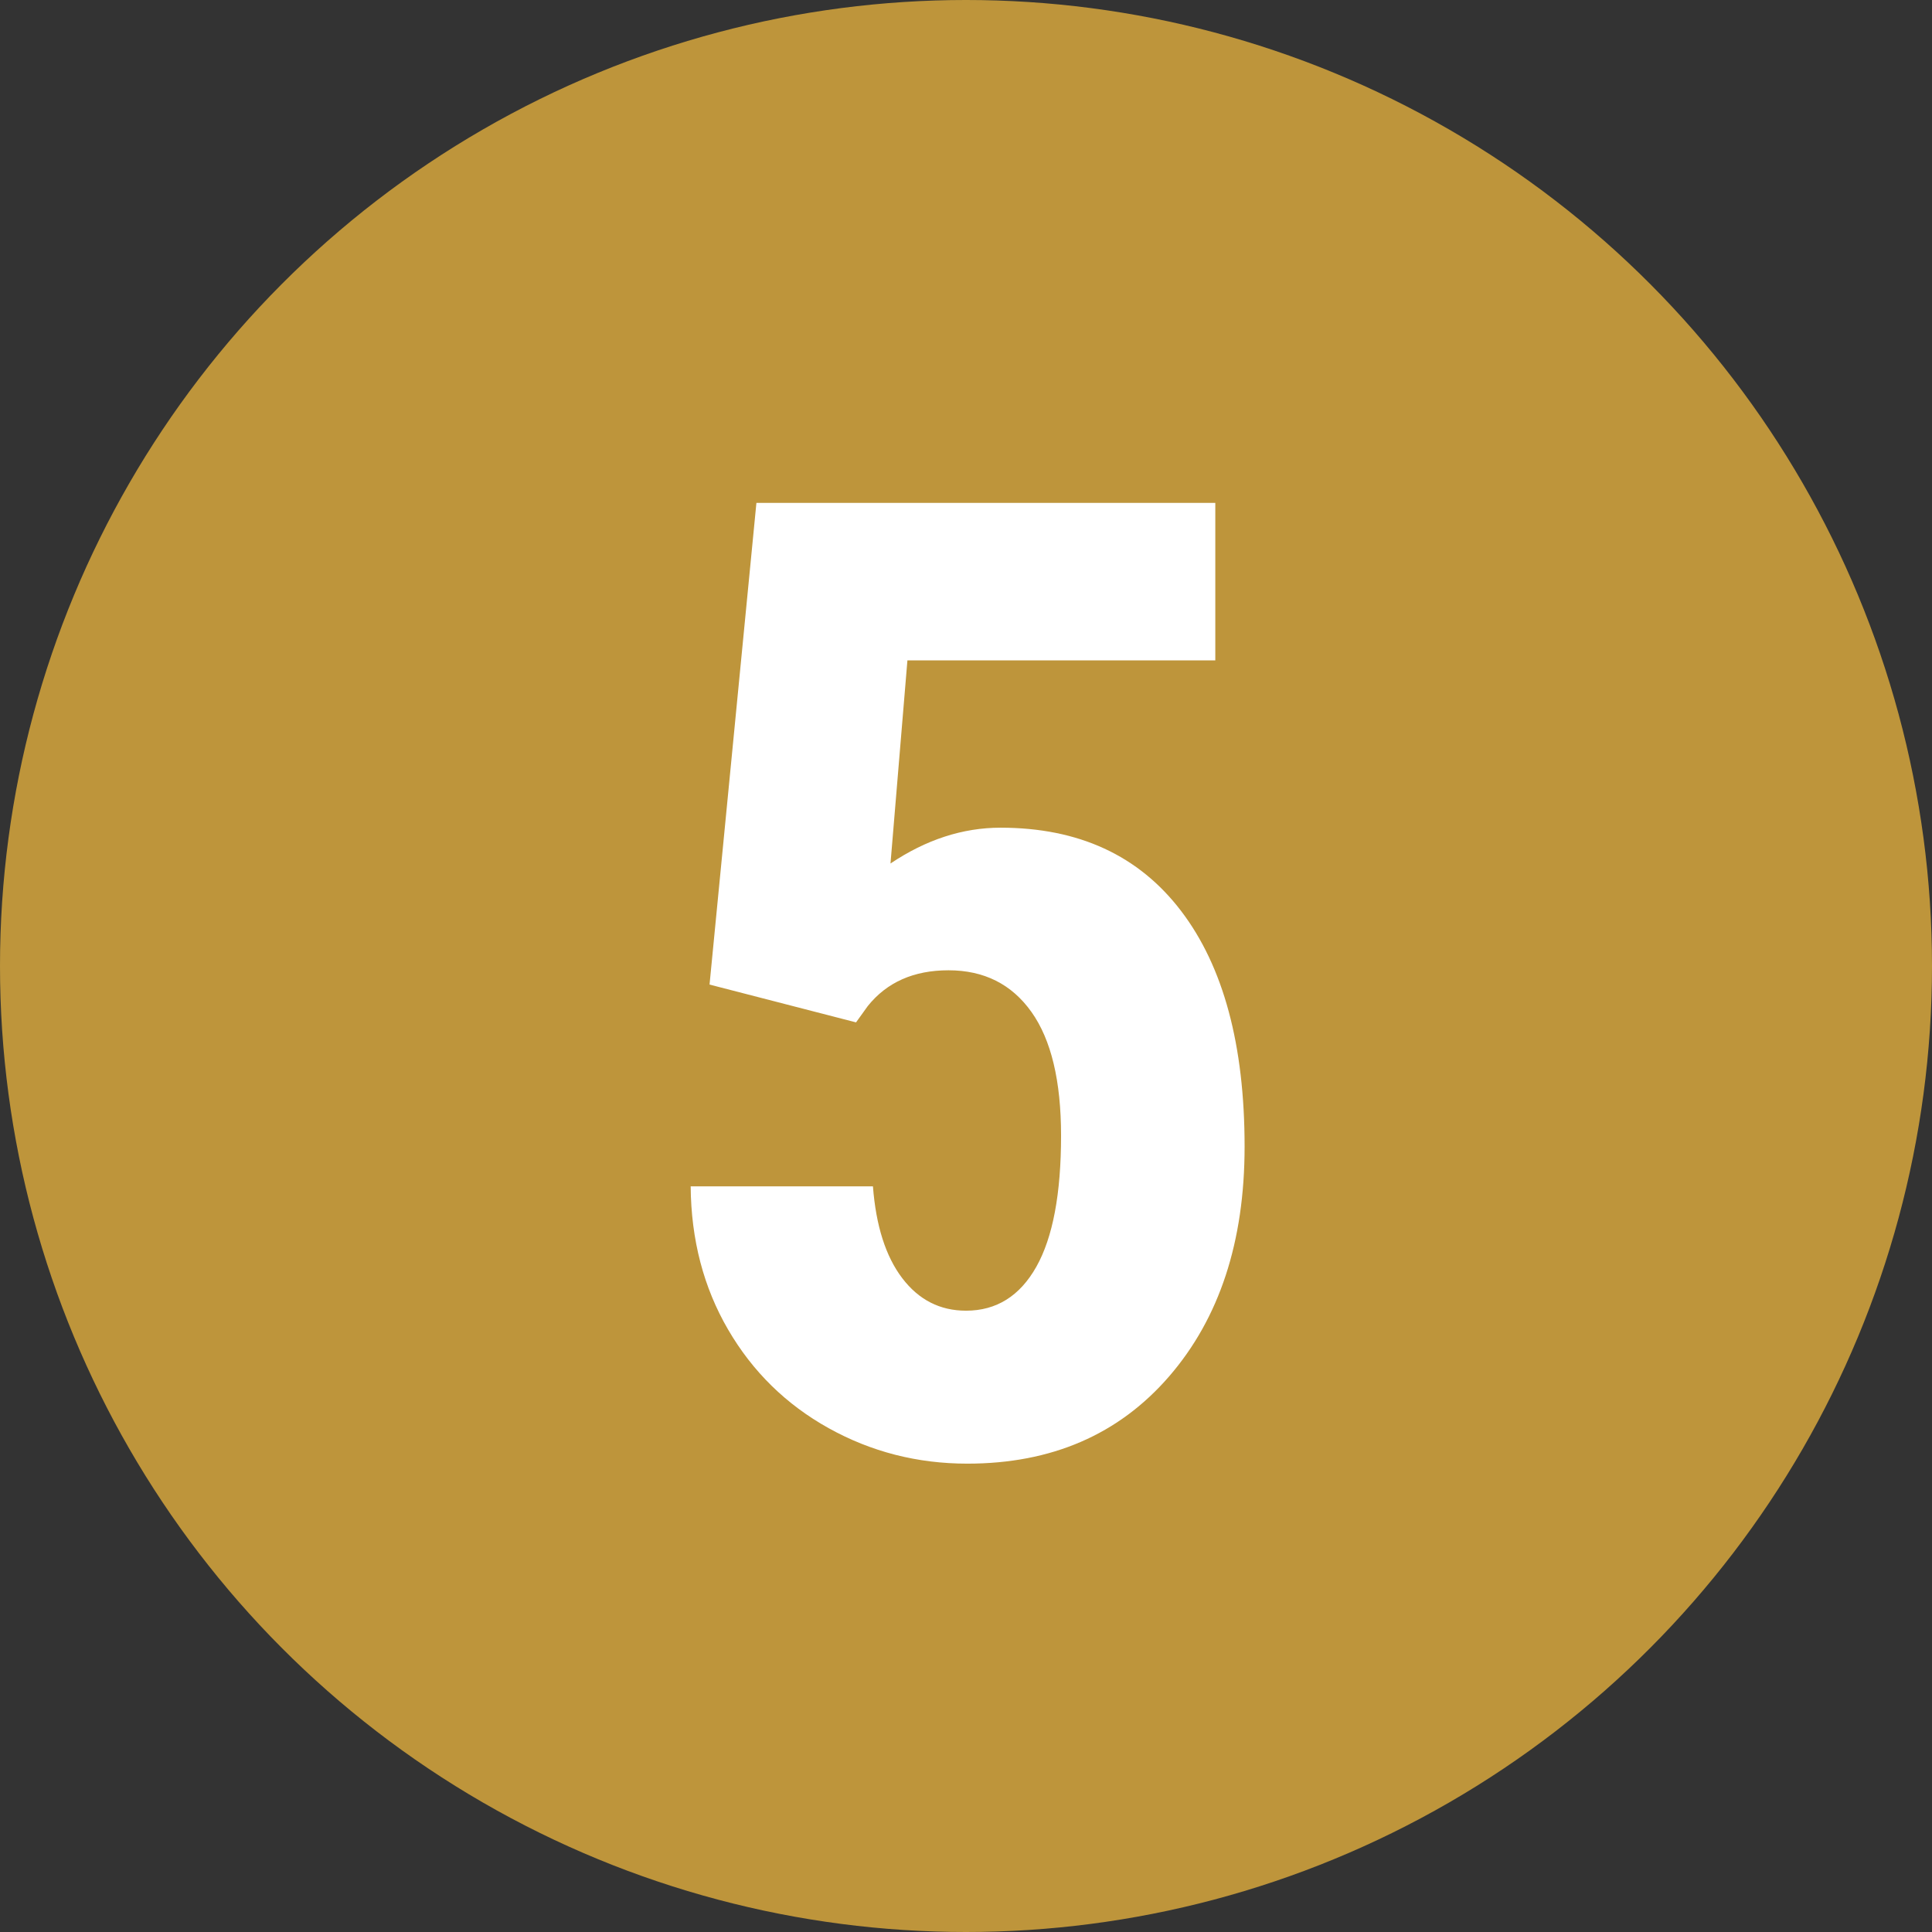 <?xml version="1.0" encoding="UTF-8"?> <!-- Generator: Adobe Illustrator 21.1.0, SVG Export Plug-In . SVG Version: 6.00 Build 0) --> <svg xmlns="http://www.w3.org/2000/svg" xmlns:xlink="http://www.w3.org/1999/xlink" id="Слой_1" x="0px" y="0px" viewBox="0 0 100 100" xml:space="preserve"><rect x="0" y="0" width="100" height="100" fill="#333333" stroke="none"/> <circle fill="#BE953B" cx="50" cy="50" r="50"></circle> <g> <path fill="#FFFFFF" d="M36.726,50.961l2.426-24.932h23.752v8.153H46.968l-0.876,10.512c1.841-1.235,3.74-1.853,5.694-1.853 c4.043,0,7.16,1.438,9.349,4.313c2.19,2.875,3.285,6.939,3.285,12.195c0,4.92-1.303,8.884-3.908,11.894 c-2.606,3.01-6.087,4.515-10.444,4.515c-2.583,0-4.975-0.612-7.176-1.836c-2.202-1.225-3.937-2.926-5.206-5.104 s-1.915-4.649-1.937-7.412h9.434c0.157,2.044,0.662,3.628,1.516,4.751c0.854,1.123,1.954,1.684,3.302,1.684 c1.572,0,2.785-0.758,3.639-2.273c0.854-1.517,1.28-3.779,1.28-6.789c0-2.83-0.511-4.964-1.533-6.401s-2.454-2.156-4.295-2.156 c-1.797,0-3.189,0.618-4.178,1.853l-0.606,0.843L36.726,50.961z"></path> </g> </svg> 